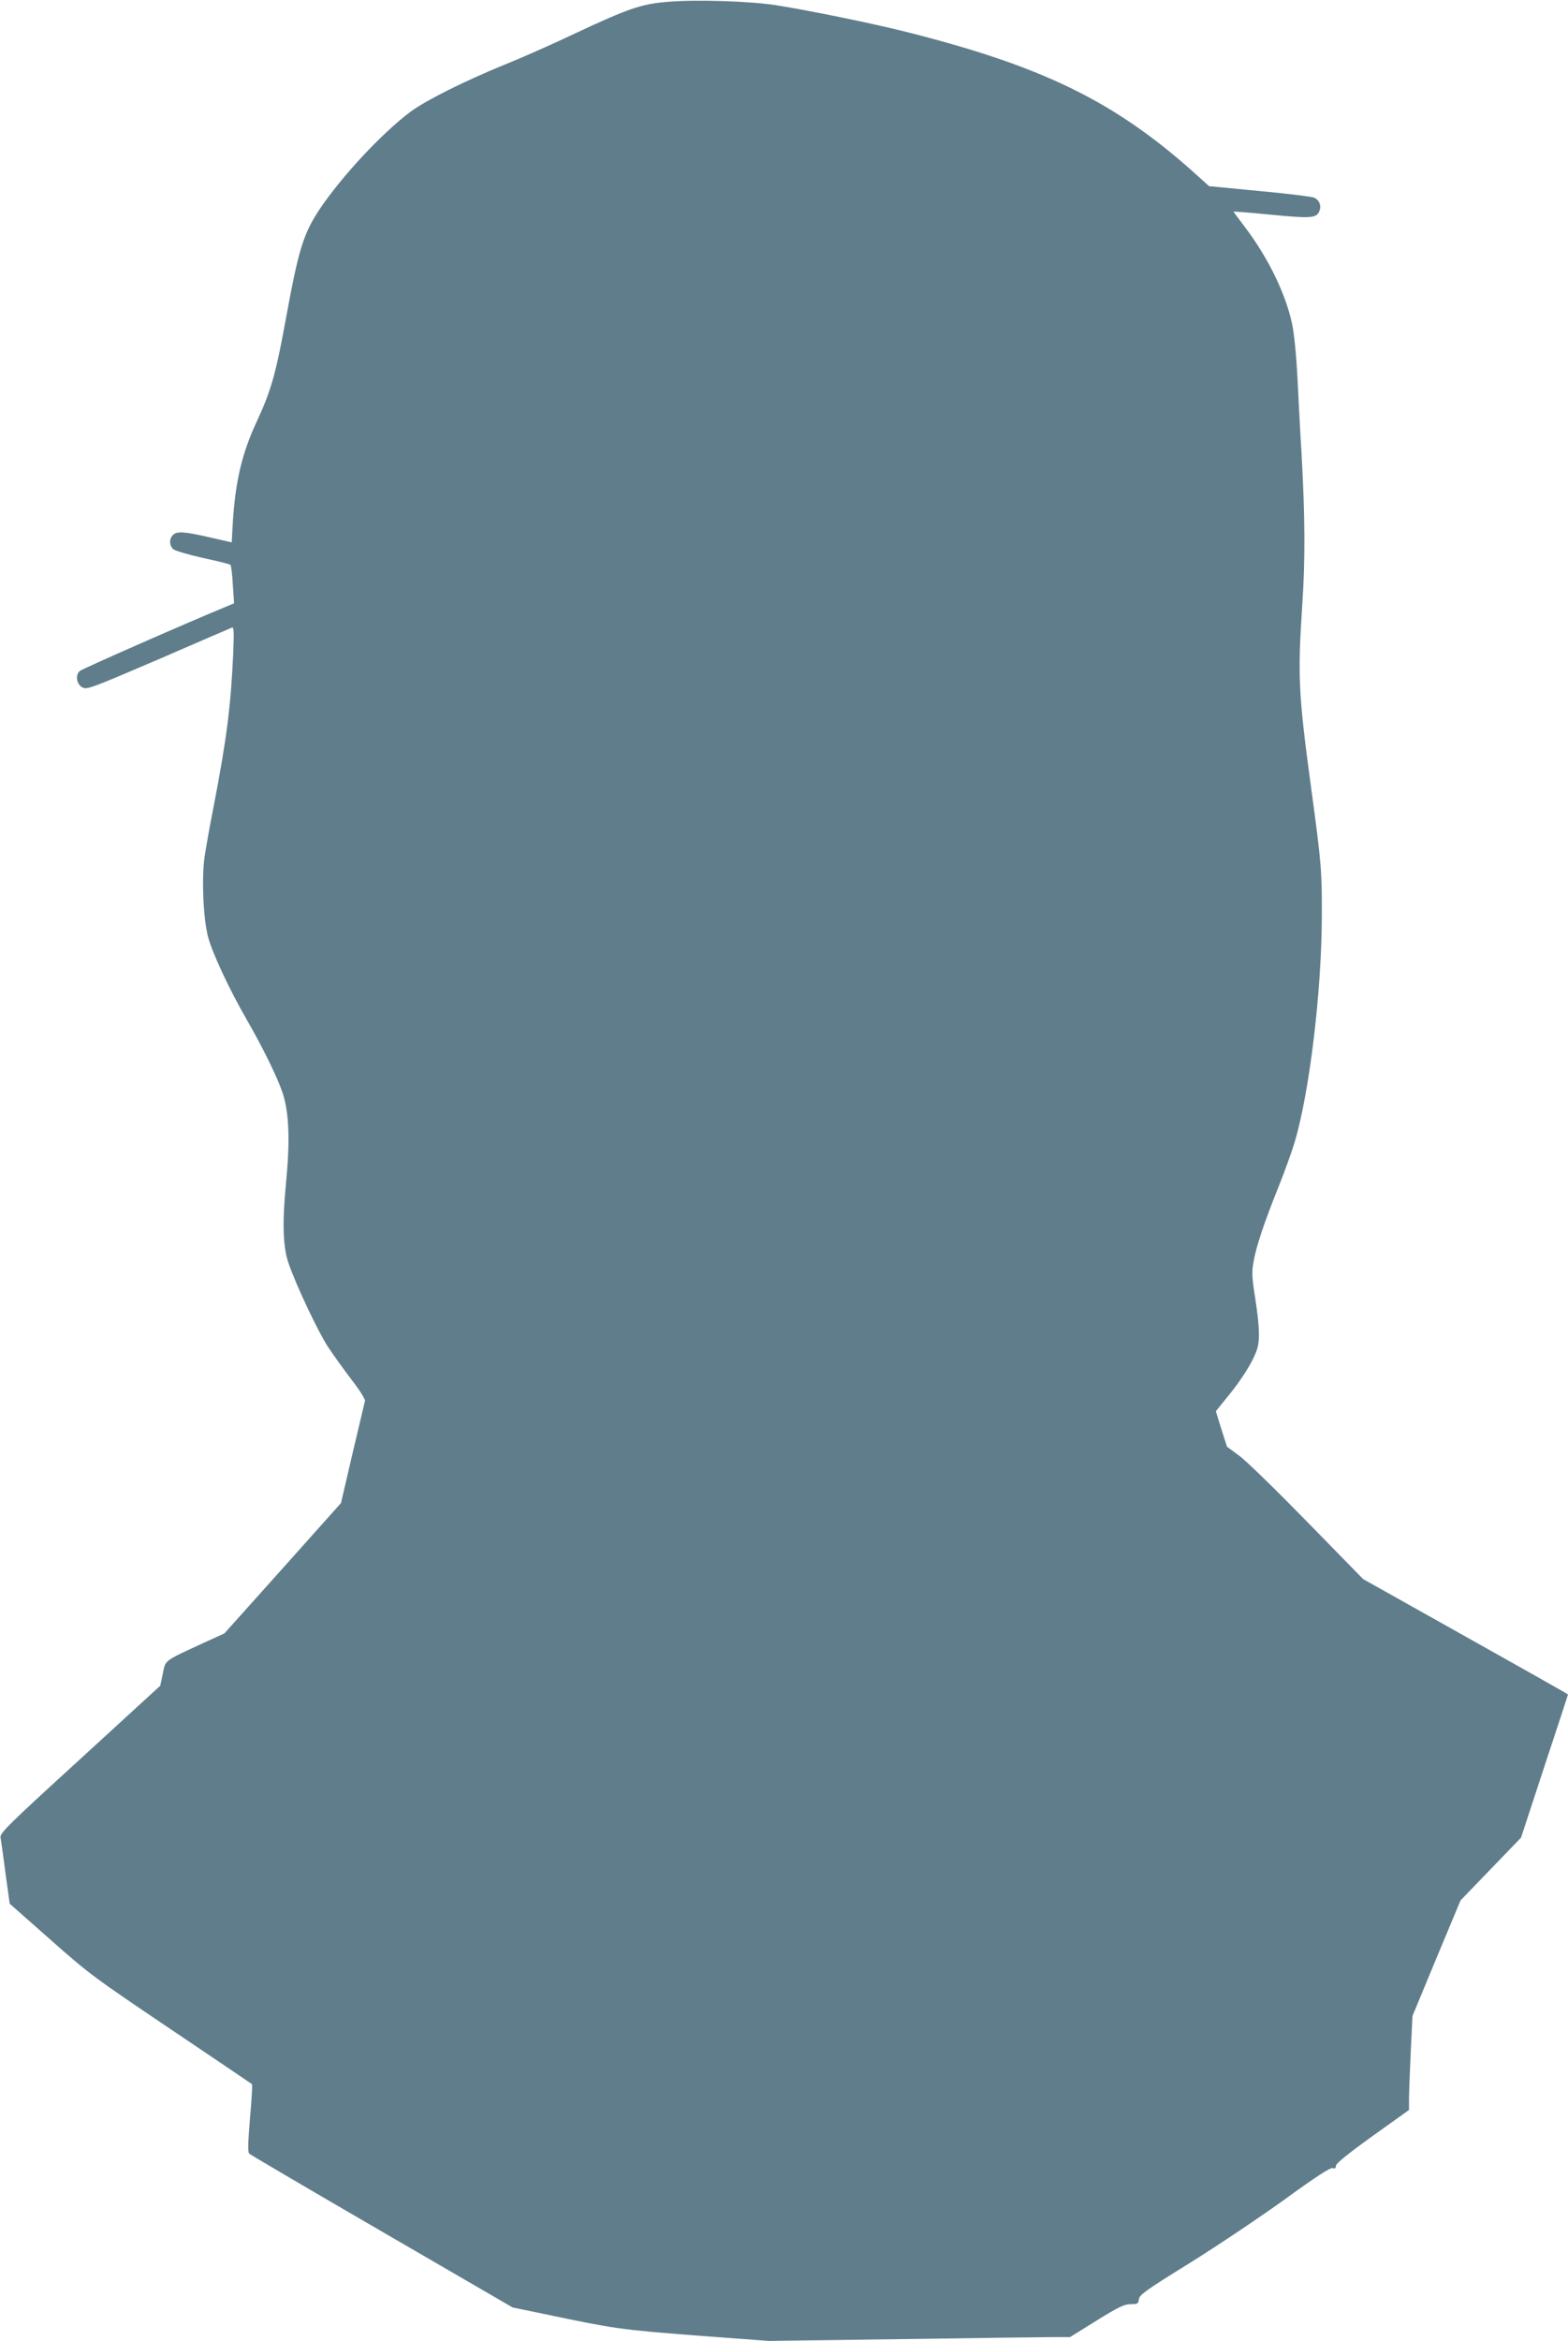 <?xml version="1.0" standalone="no"?>
<!DOCTYPE svg PUBLIC "-//W3C//DTD SVG 20010904//EN"
 "http://www.w3.org/TR/2001/REC-SVG-20010904/DTD/svg10.dtd">
<svg version="1.0" xmlns="http://www.w3.org/2000/svg"
 width="858pt" height="1280pt" viewBox="0 0 858 1280"
 preserveAspectRatio="xMidYMid meet">
<g transform="translate(0,1280) scale(0.1,-0.1)"
fill="#607d8b" stroke="none">
<path d="M3642 12789 c-134 -12 -207 -37 -487 -168 -126 -60 -304 -139 -395
-175 -222 -91 -430 -195 -515 -258 -157 -118 -374 -351 -496 -532 -89 -135
-115 -218 -185 -601 -55 -301 -81 -392 -159 -560 -81 -173 -117 -328 -131
-551 l-6 -110 -122 28 c-140 32 -179 34 -200 12 -21 -21 -20 -57 2 -77 10 -9
83 -30 162 -48 80 -17 148 -34 151 -38 4 -3 10 -52 13 -108 l7 -102 -38 -16
c-235 -97 -792 -342 -806 -354 -26 -22 -19 -72 14 -90 24 -13 44 -6 415 153
214 93 395 171 403 174 11 4 12 -19 7 -144 -13 -286 -36 -467 -106 -829 -22
-110 -44 -237 -51 -283 -16 -118 -7 -336 20 -437 23 -86 114 -282 209 -447 90
-156 168 -315 198 -403 36 -109 42 -258 19 -495 -21 -216 -17 -350 14 -438 41
-120 162 -375 215 -456 29 -44 88 -126 130 -181 45 -58 75 -106 73 -116 -2 -9
-33 -138 -68 -287 l-63 -271 -319 -357 -319 -356 -112 -51 c-225 -104 -209
-93 -225 -169 l-14 -66 -439 -402 c-401 -366 -440 -405 -435 -429 3 -14 15
-101 27 -194 l23 -167 221 -195 c212 -188 239 -208 661 -492 242 -163 442
-298 444 -300 3 -2 -2 -85 -11 -186 -11 -135 -13 -185 -4 -194 6 -6 333 -198
726 -426 l715 -415 170 -35 c388 -82 419 -86 830 -118 l400 -30 735 10 c405 6
776 11 825 11 l90 0 145 90 c121 75 152 90 187 90 38 0 42 2 45 27 3 24 37 49
278 198 151 94 385 251 520 348 170 124 250 175 262 171 13 -4 18 0 18 13 0
12 65 65 200 162 l200 143 0 72 c1 39 5 154 10 256 l9 186 131 316 132 316
165 171 166 172 128 390 c71 214 129 391 129 393 0 2 -252 144 -561 317 l-560
314 -307 314 c-169 173 -336 336 -373 362 l-65 48 -31 97 -30 97 68 84 c74 90
133 185 155 247 19 54 17 124 -7 284 -19 120 -20 145 -9 206 15 84 58 212 138
411 33 83 71 188 85 235 82 271 149 828 150 1240 1 248 -3 292 -59 705 -69
510 -74 607 -48 998 17 255 15 483 -4 827 -7 107 -16 290 -22 405 -6 125 -18
246 -29 300 -34 165 -131 365 -258 532 -35 46 -63 84 -63 86 0 1 82 -5 183
-15 235 -23 268 -22 285 14 14 31 4 61 -26 77 -10 5 -143 22 -297 36 l-279 27
-91 82 c-434 386 -828 577 -1580 765 -185 46 -514 113 -695 142 -146 23 -450
33 -608 18z"/>
</g>
</svg>

